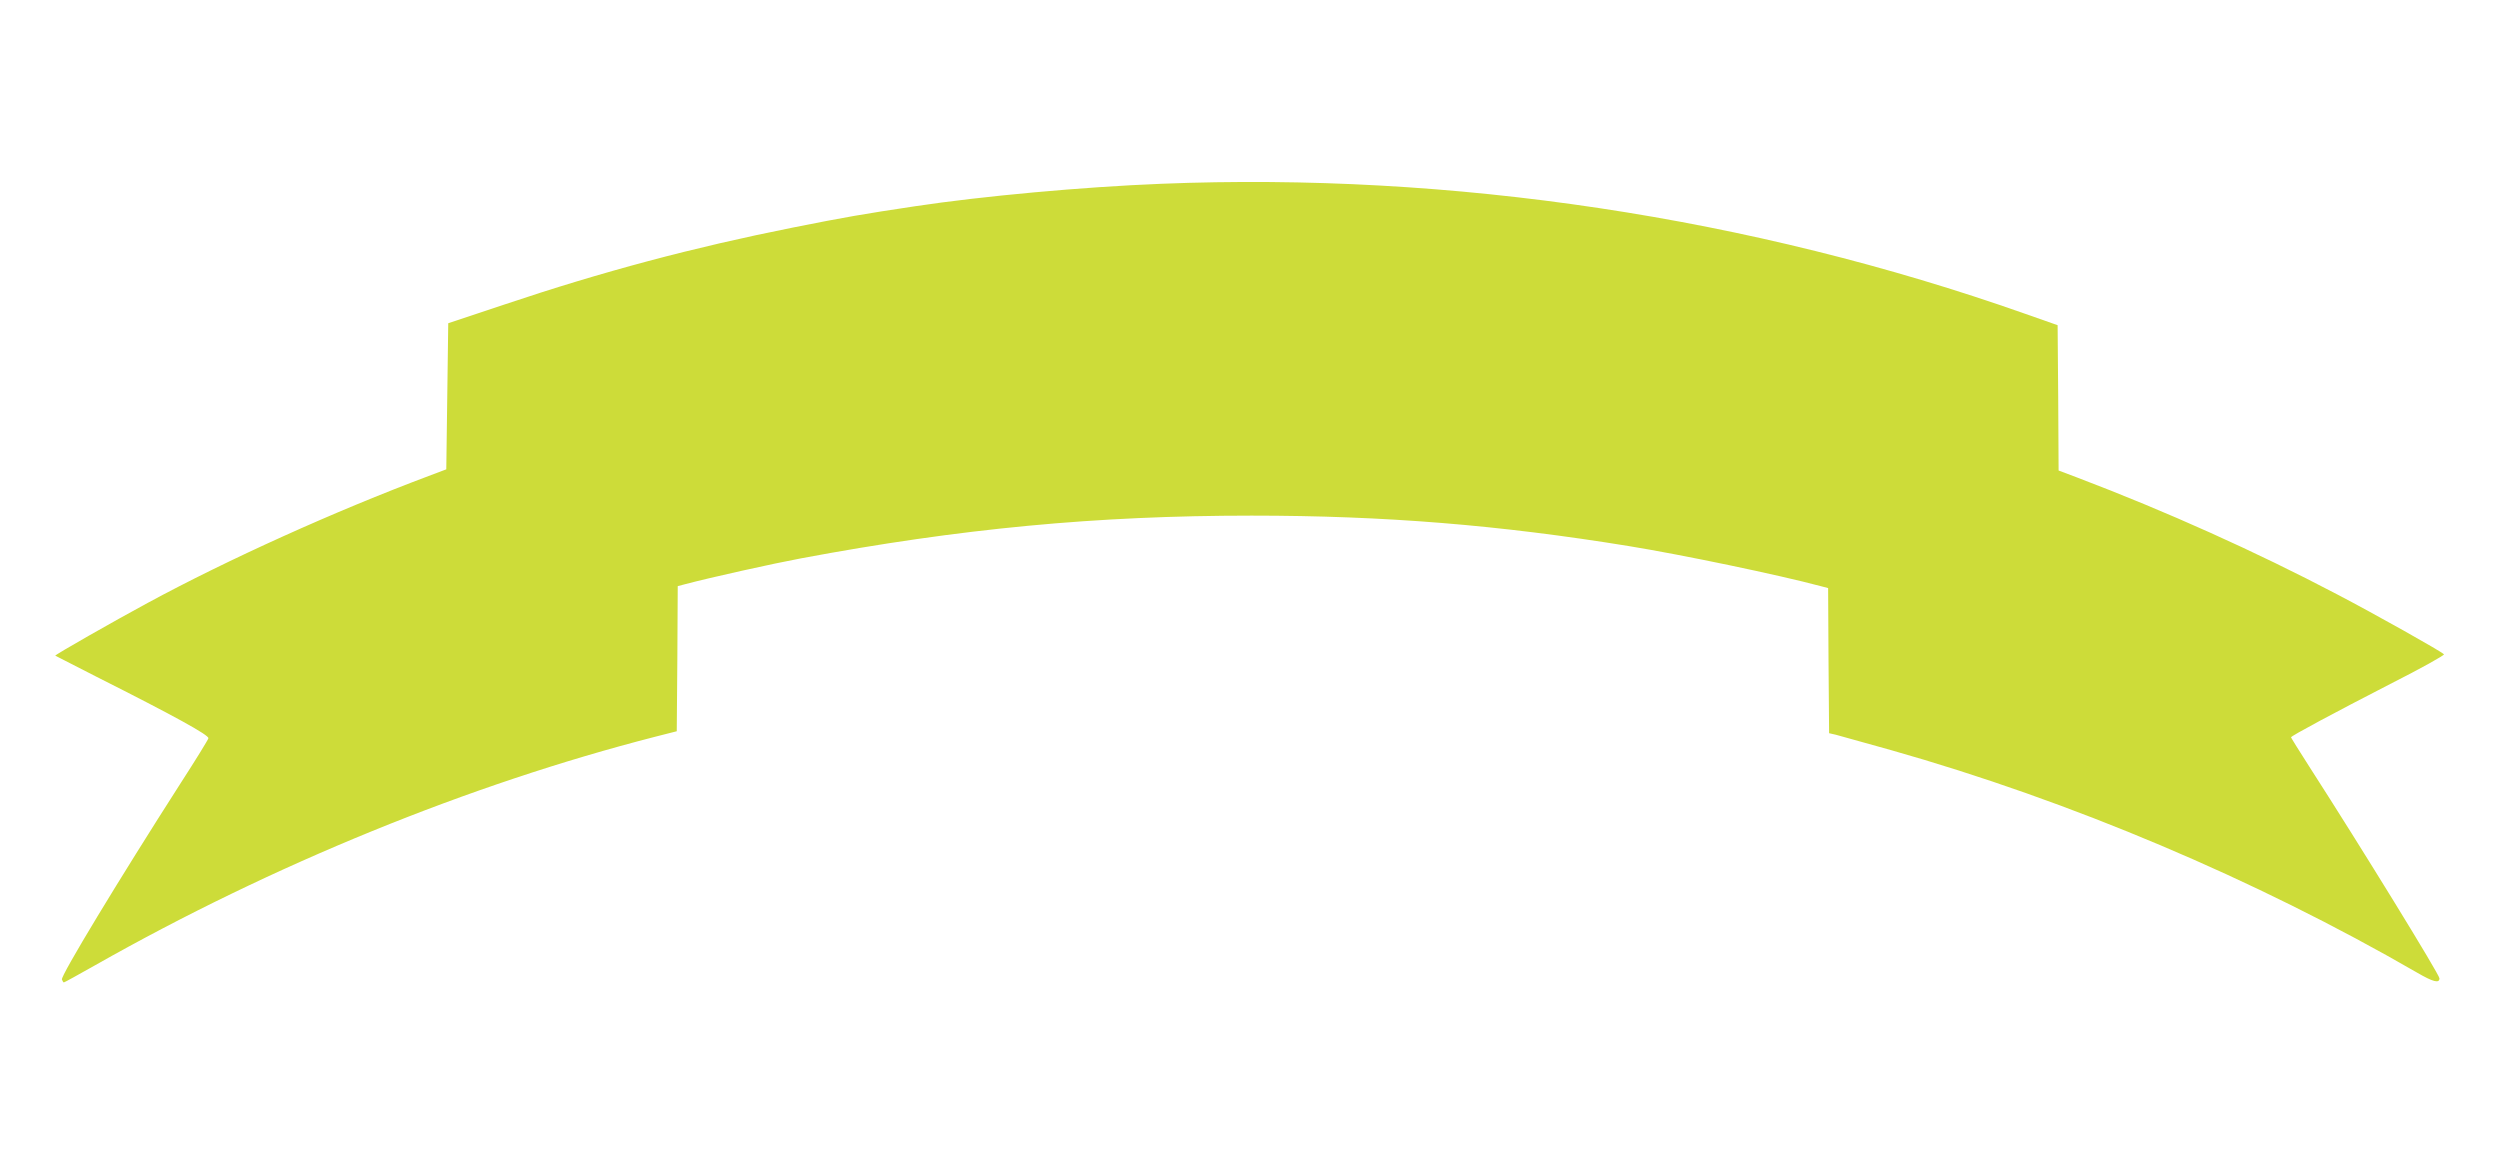 <?xml version="1.0" standalone="no"?>
<!DOCTYPE svg PUBLIC "-//W3C//DTD SVG 20010904//EN"
 "http://www.w3.org/TR/2001/REC-SVG-20010904/DTD/svg10.dtd">
<svg version="1.0" xmlns="http://www.w3.org/2000/svg"
 width="1280pt" height="597pt" viewBox="0 0 1280 597"
 preserveAspectRatio="xMidYMid meet">
<g transform="translate(0,597) scale(0.1,-0.1)"
fill="#cddc39" stroke="none">
<path d="M5945 5029 c-402 -16 -915 -63 -1260 -115 -266 -40 -354 -55 -625
-109 -511 -102 -974 -225 -1480 -395 l-285 -95 -5 -374 -5 -374 -90 -34 c-480
-180 -1027 -427 -1439 -650 -174 -94 -476 -266 -473 -270 2 -1 98 -50 213
-109 397 -200 575 -298 571 -314 -2 -8 -64 -109 -139 -225 -323 -504 -618
-992 -611 -1010 3 -8 7 -15 10 -15 3 0 75 40 162 89 909 515 1915 925 2866
1169 l110 28 3 372 2 371 38 10 c128 34 452 106 592 132 816 153 1514 219
2308 219 681 0 1268 -48 1932 -156 276 -45 765 -147 982 -205 l38 -10 2 -371
3 -372 35 -8 c19 -5 145 -40 280 -78 922 -261 1867 -661 2694 -1139 84 -49
116 -57 116 -30 0 19 -402 673 -662 1077 -54 84 -98 155 -98 157 0 7 226 128
508 273 156 79 280 148 275 152 -17 17 -350 204 -549 308 -411 216 -873 424
-1326 596 l-98 37 -2 372 -3 372 -165 58 c-1405 496 -2939 726 -4425 666z"/>
</g>
</svg>
